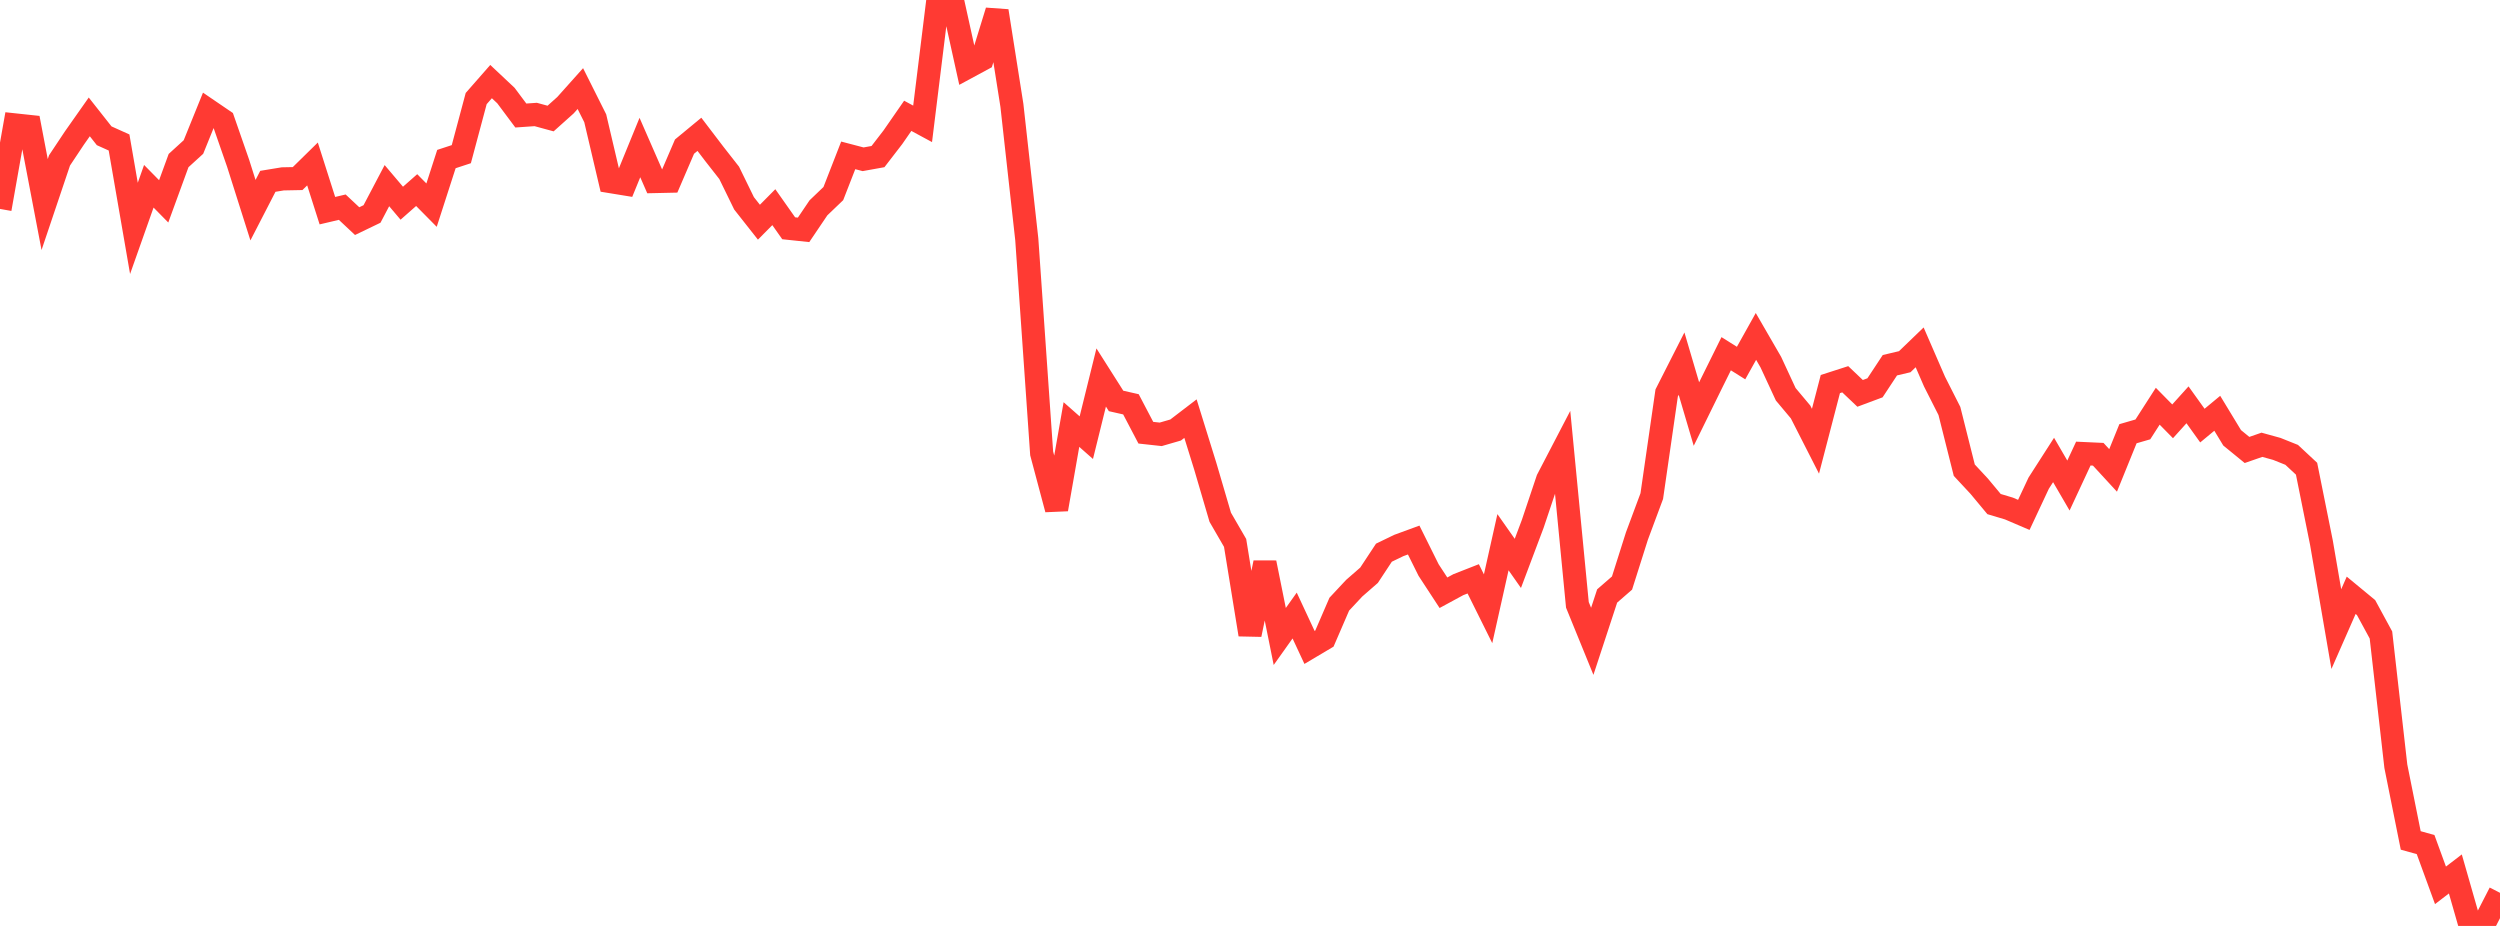 <?xml version="1.0" standalone="no"?>
<!DOCTYPE svg PUBLIC "-//W3C//DTD SVG 1.1//EN" "http://www.w3.org/Graphics/SVG/1.1/DTD/svg11.dtd">

<svg width="135" height="50" viewBox="0 0 135 50" preserveAspectRatio="none" 
  xmlns="http://www.w3.org/2000/svg"
  xmlns:xlink="http://www.w3.org/1999/xlink">


<polyline points="0.0, 11.282 0.804, 6.745 1.607, 6.831 2.411, 11.046 3.214, 8.662 4.018, 7.454 4.821, 6.312 5.625, 7.332 6.429, 7.694 7.232, 12.332 8.036, 10.058 8.839, 10.873 9.643, 8.671 10.446, 7.939 11.25, 5.955 12.054, 6.503 12.857, 8.812 13.661, 11.349 14.464, 9.791 15.268, 9.659 16.071, 9.643 16.875, 8.854 17.679, 11.376 18.482, 11.187 19.286, 11.941 20.089, 11.554 20.893, 10.025 21.696, 10.973 22.5, 10.265 23.304, 11.078 24.107, 8.589 24.911, 8.325 25.714, 5.323 26.518, 4.406 27.321, 5.161 28.125, 6.238 28.929, 6.182 29.732, 6.401 30.536, 5.681 31.339, 4.783 32.143, 6.388 32.946, 9.803 33.75, 9.934 34.554, 7.967 35.357, 9.803 36.161, 9.785 36.964, 7.917 37.768, 7.253 38.571, 8.307 39.375, 9.334 40.179, 10.98 40.982, 11.999 41.786, 11.187 42.589, 12.327 43.393, 12.412 44.196, 11.223 45.0, 10.453 45.804, 8.39 46.607, 8.601 47.411, 8.456 48.214, 7.414 49.018, 6.254 49.821, 6.688 50.625, 0.168 51.429, 0.0 52.232, 3.638 53.036, 3.203 53.839, 0.594 54.643, 5.691 55.446, 12.92 56.25, 24.485 57.054, 27.501 57.857, 22.925 58.661, 23.634 59.464, 20.384 60.268, 21.651 61.071, 21.833 61.875, 23.366 62.679, 23.454 63.482, 23.221 64.286, 22.606 65.089, 25.191 65.893, 27.931 66.696, 29.318 67.5, 34.266 68.304, 30.387 69.107, 34.37 69.911, 33.239 70.714, 34.962 71.518, 34.485 72.321, 32.626 73.125, 31.764 73.929, 31.063 74.732, 29.845 75.536, 29.456 76.339, 29.162 77.143, 30.78 77.946, 32.008 78.75, 31.572 79.554, 31.257 80.357, 32.873 81.161, 29.279 81.964, 30.423 82.768, 28.287 83.571, 25.892 84.375, 24.347 85.179, 32.662 85.982, 34.632 86.786, 32.183 87.589, 31.485 88.393, 28.948 89.196, 26.79 90.0, 21.22 90.804, 19.637 91.607, 22.359 92.411, 20.722 93.214, 19.101 94.018, 19.605 94.821, 18.167 95.625, 19.556 96.429, 21.29 97.232, 22.248 98.036, 23.826 98.839, 20.739 99.643, 20.48 100.446, 21.242 101.25, 20.942 102.054, 19.722 102.857, 19.532 103.661, 18.757 104.464, 20.606 105.268, 22.193 106.071, 25.39 106.875, 26.254 107.679, 27.22 108.482, 27.46 109.286, 27.804 110.089, 26.091 110.893, 24.838 111.696, 26.219 112.5, 24.493 113.304, 24.53 114.107, 25.402 114.911, 23.421 115.714, 23.188 116.518, 21.936 117.321, 22.752 118.125, 21.86 118.929, 22.982 119.732, 22.317 120.536, 23.642 121.339, 24.298 122.143, 24.018 122.946, 24.24 123.75, 24.562 124.554, 25.311 125.357, 29.301 126.161, 33.972 126.964, 32.146 127.768, 32.81 128.571, 34.289 129.375, 41.375 130.179, 45.383 130.982, 45.607 131.786, 47.808 132.589, 47.193 133.393, 50.0 134.196, 49.778 135.0, 48.213" fill="none" stroke="#ff3a33" stroke-width="1.25"/>

</svg>